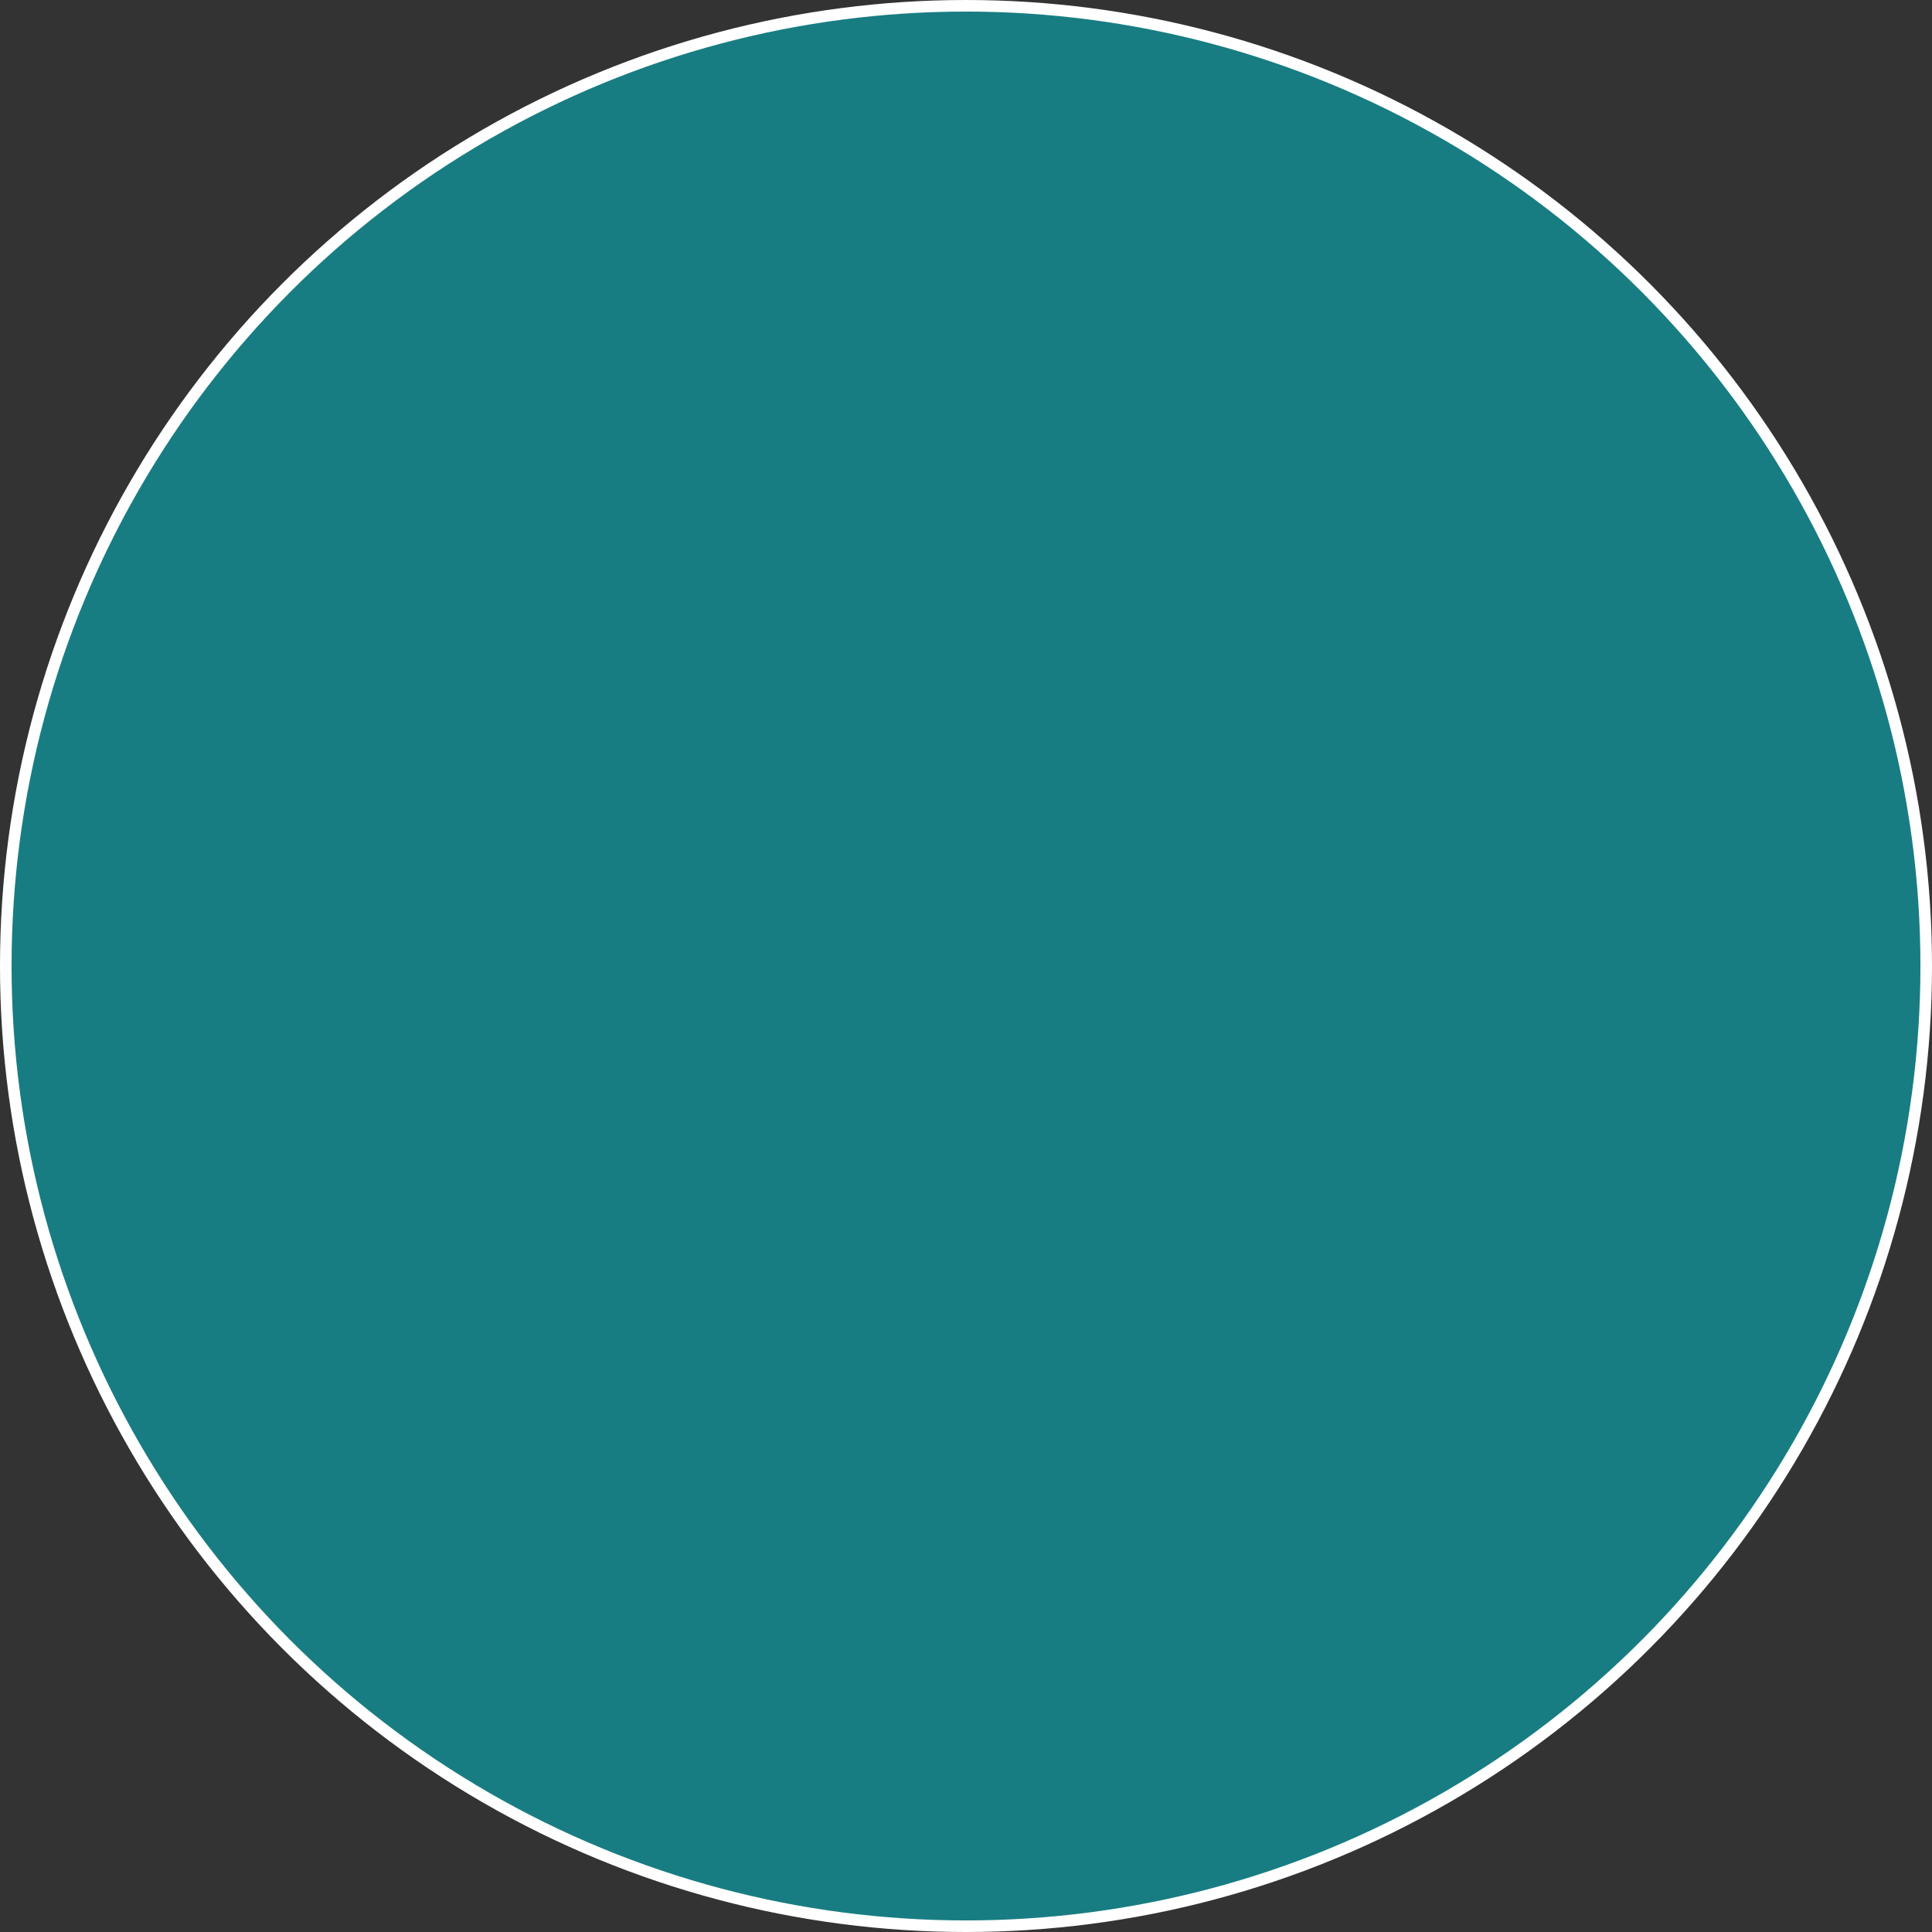 <?xml version="1.0" encoding="UTF-8"?> <svg xmlns="http://www.w3.org/2000/svg" viewBox="0 0 167 167" fill="none"><rect x="0" y="0" width="167" height="167" fill="#333333" stroke="none"/><circle data-figma-bg-blur-radius="4" cx="83.5" cy="83.5" r="83" fill="#138A90" fill-opacity="0.85" stroke="url(#paint0_linear_95748_2663)"></circle><defs><clipPath id="bgblur_0_95748_2663_clip_path" transform="translate(16 16)"><circle cx="83.5" cy="83.5" r="83"></circle></clipPath><linearGradient id="paint0_linear_95748_2663" x1="218" y1="56" x2="452" y2="362" gradientUnits="userSpaceOnUse"><stop stop-color="white"></stop><stop offset="1" stop-color="white"></stop></linearGradient></defs></svg> 